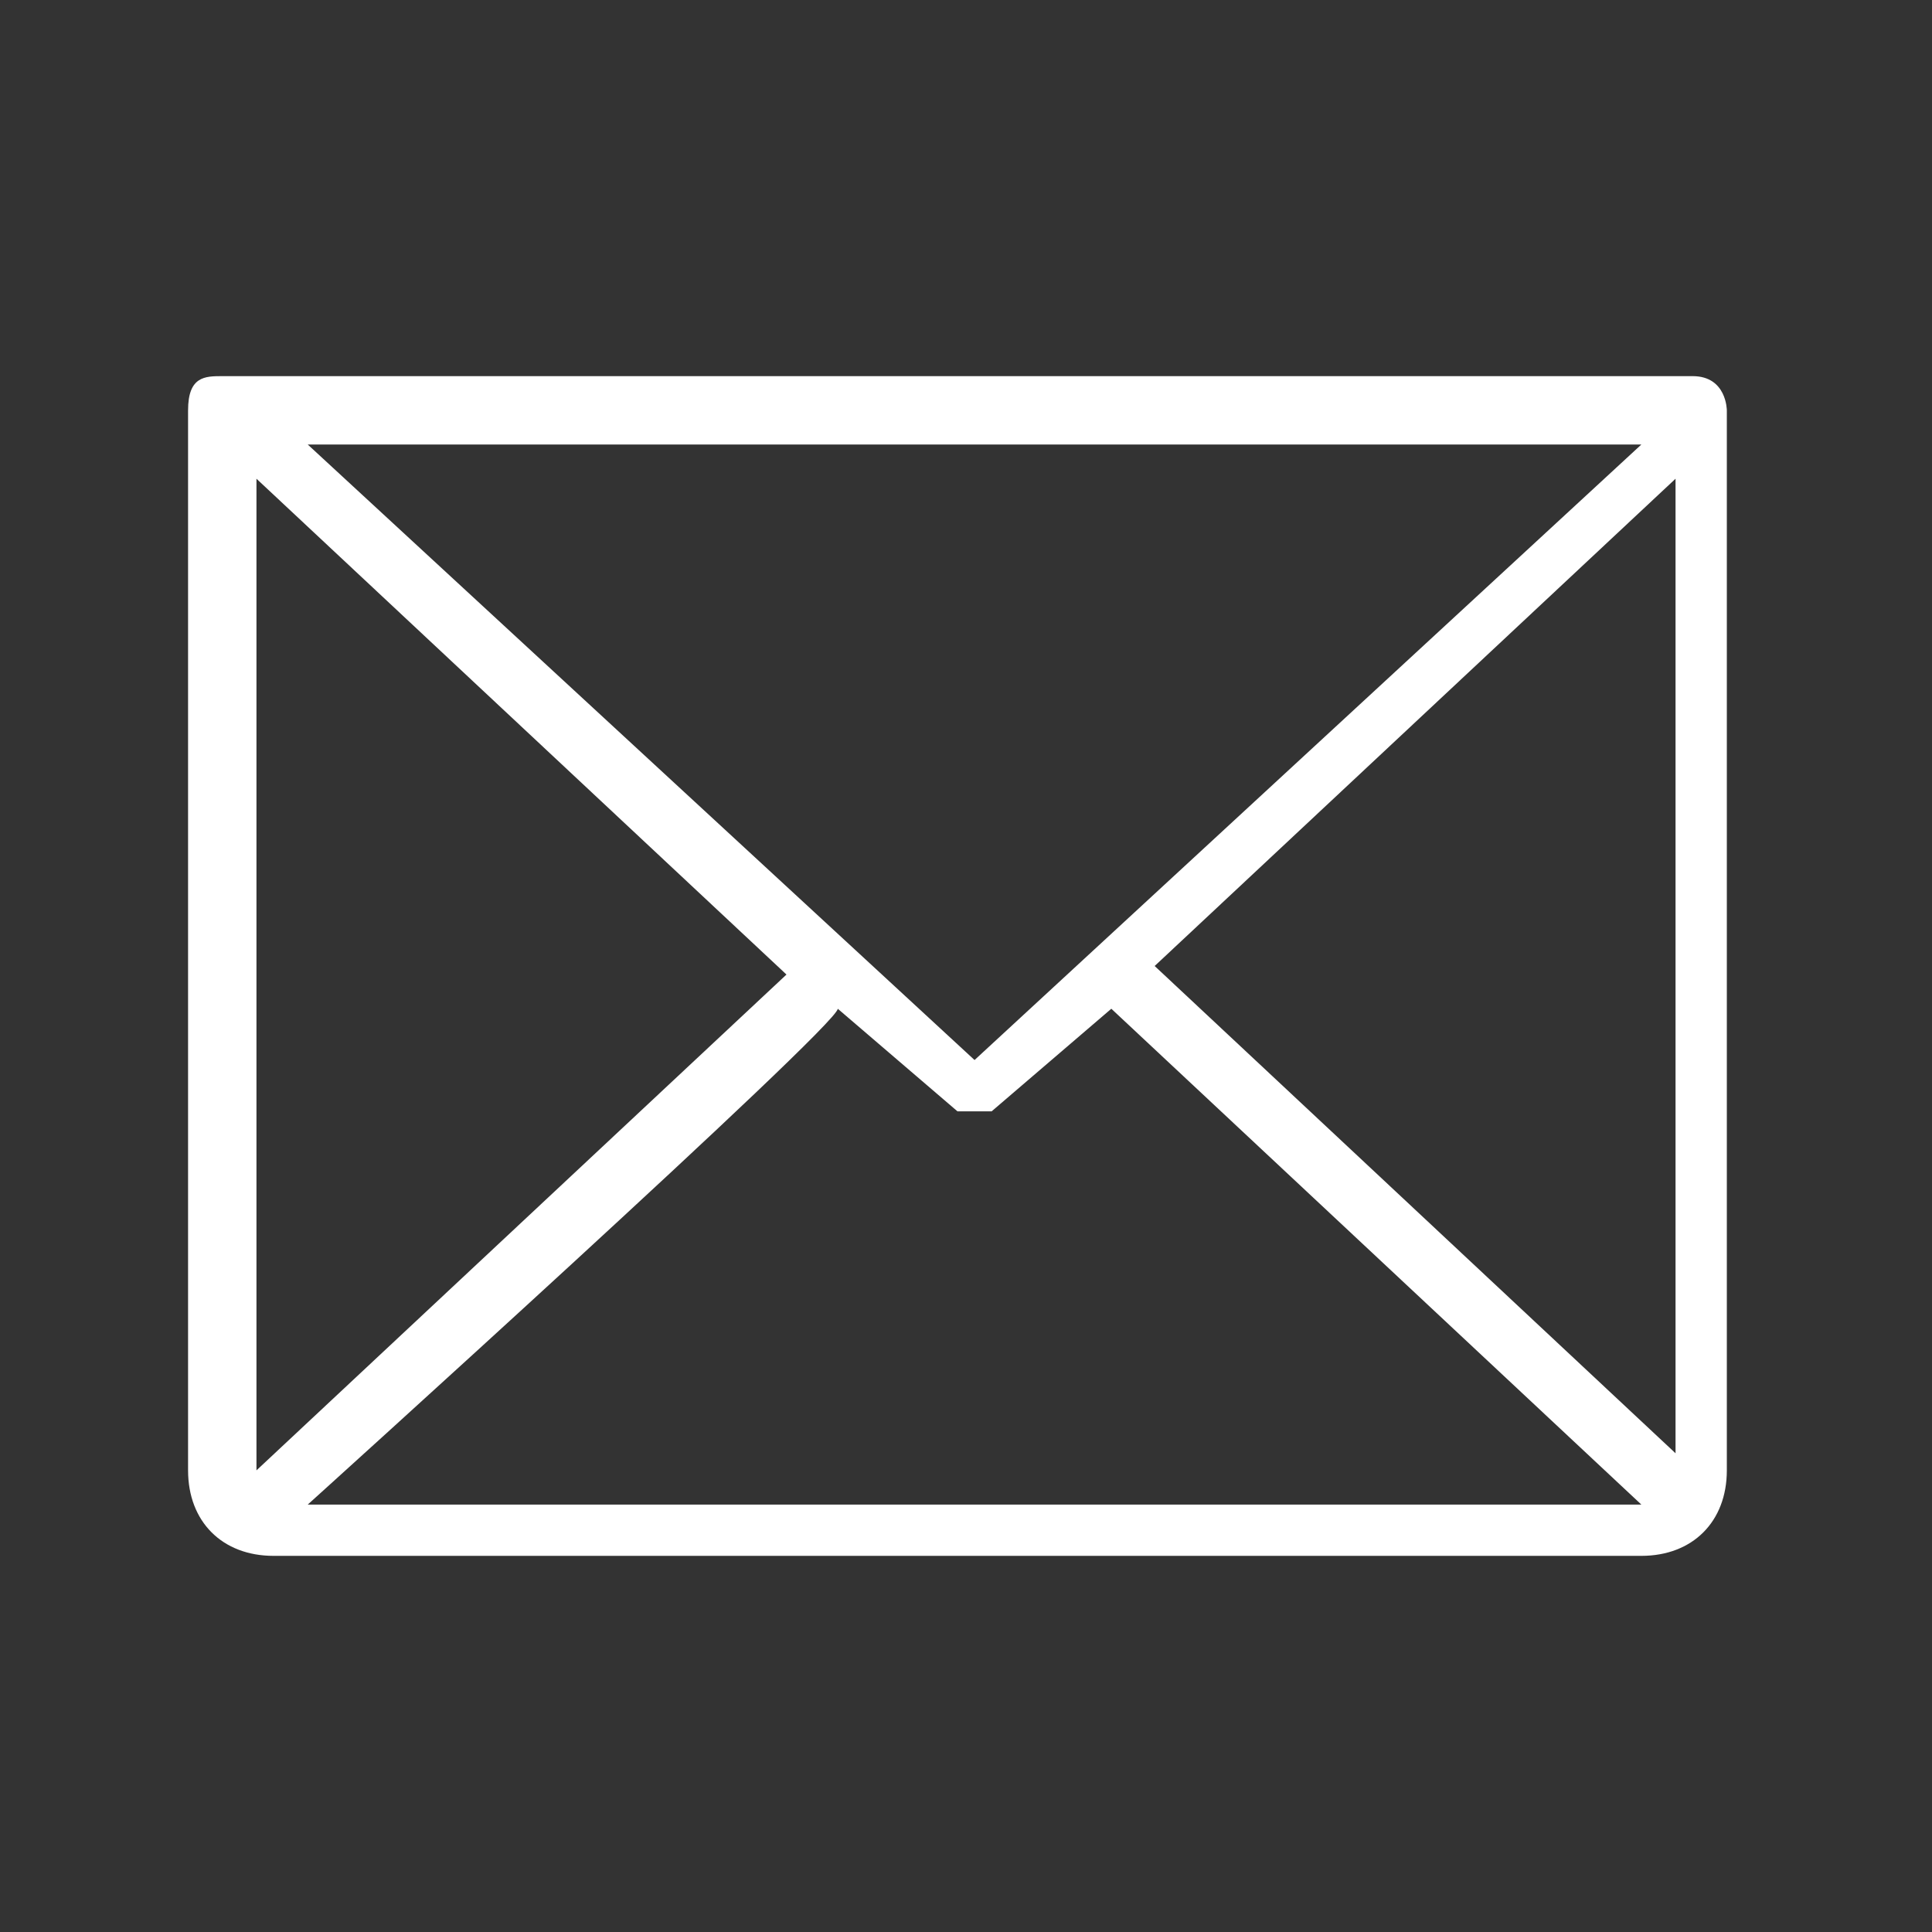 <?xml version="1.0" encoding="UTF-8"?> <svg xmlns="http://www.w3.org/2000/svg" xmlns:i="http://ns.adobe.com/AdobeIllustrator/10.0/" id="Capa_2" version="1.1" viewBox="0 0 11.3 11.3"><rect x="0" y="0" width="11.3" height="11.3" fill="#333333" stroke="none"/><defs><style> .st0 { fill: none; } .st1 { fill: #fff; } </style></defs><g id="Capa_1-2"><g><path id="jurri-template.webflow.io-6" class="st1" d="M10,2.2H1.3c-.1,0-.2,0-.2.2v6.2c0,.3.2.5.5.5h8c.3,0,.5-.2.5-.5V2.4c0,0,0-.2-.2-.2M5.7,6.2L1.8,2.6h7.8l-3.9,3.6h0ZM4.6,5.7l-3.1,2.9V2.8l3.1,2.9h0ZM4.9,5.9l.7.6c0,0,.2,0,.2,0l.7-.6,3.1,2.9H1.8s3.1-2.8,3.1-2.9ZM6.7,5.7l3.1-2.9v5.7l-3.1-2.9h0Z"></path><rect class="st0" width="11.3" height="11.3"></rect></g></g></svg> 